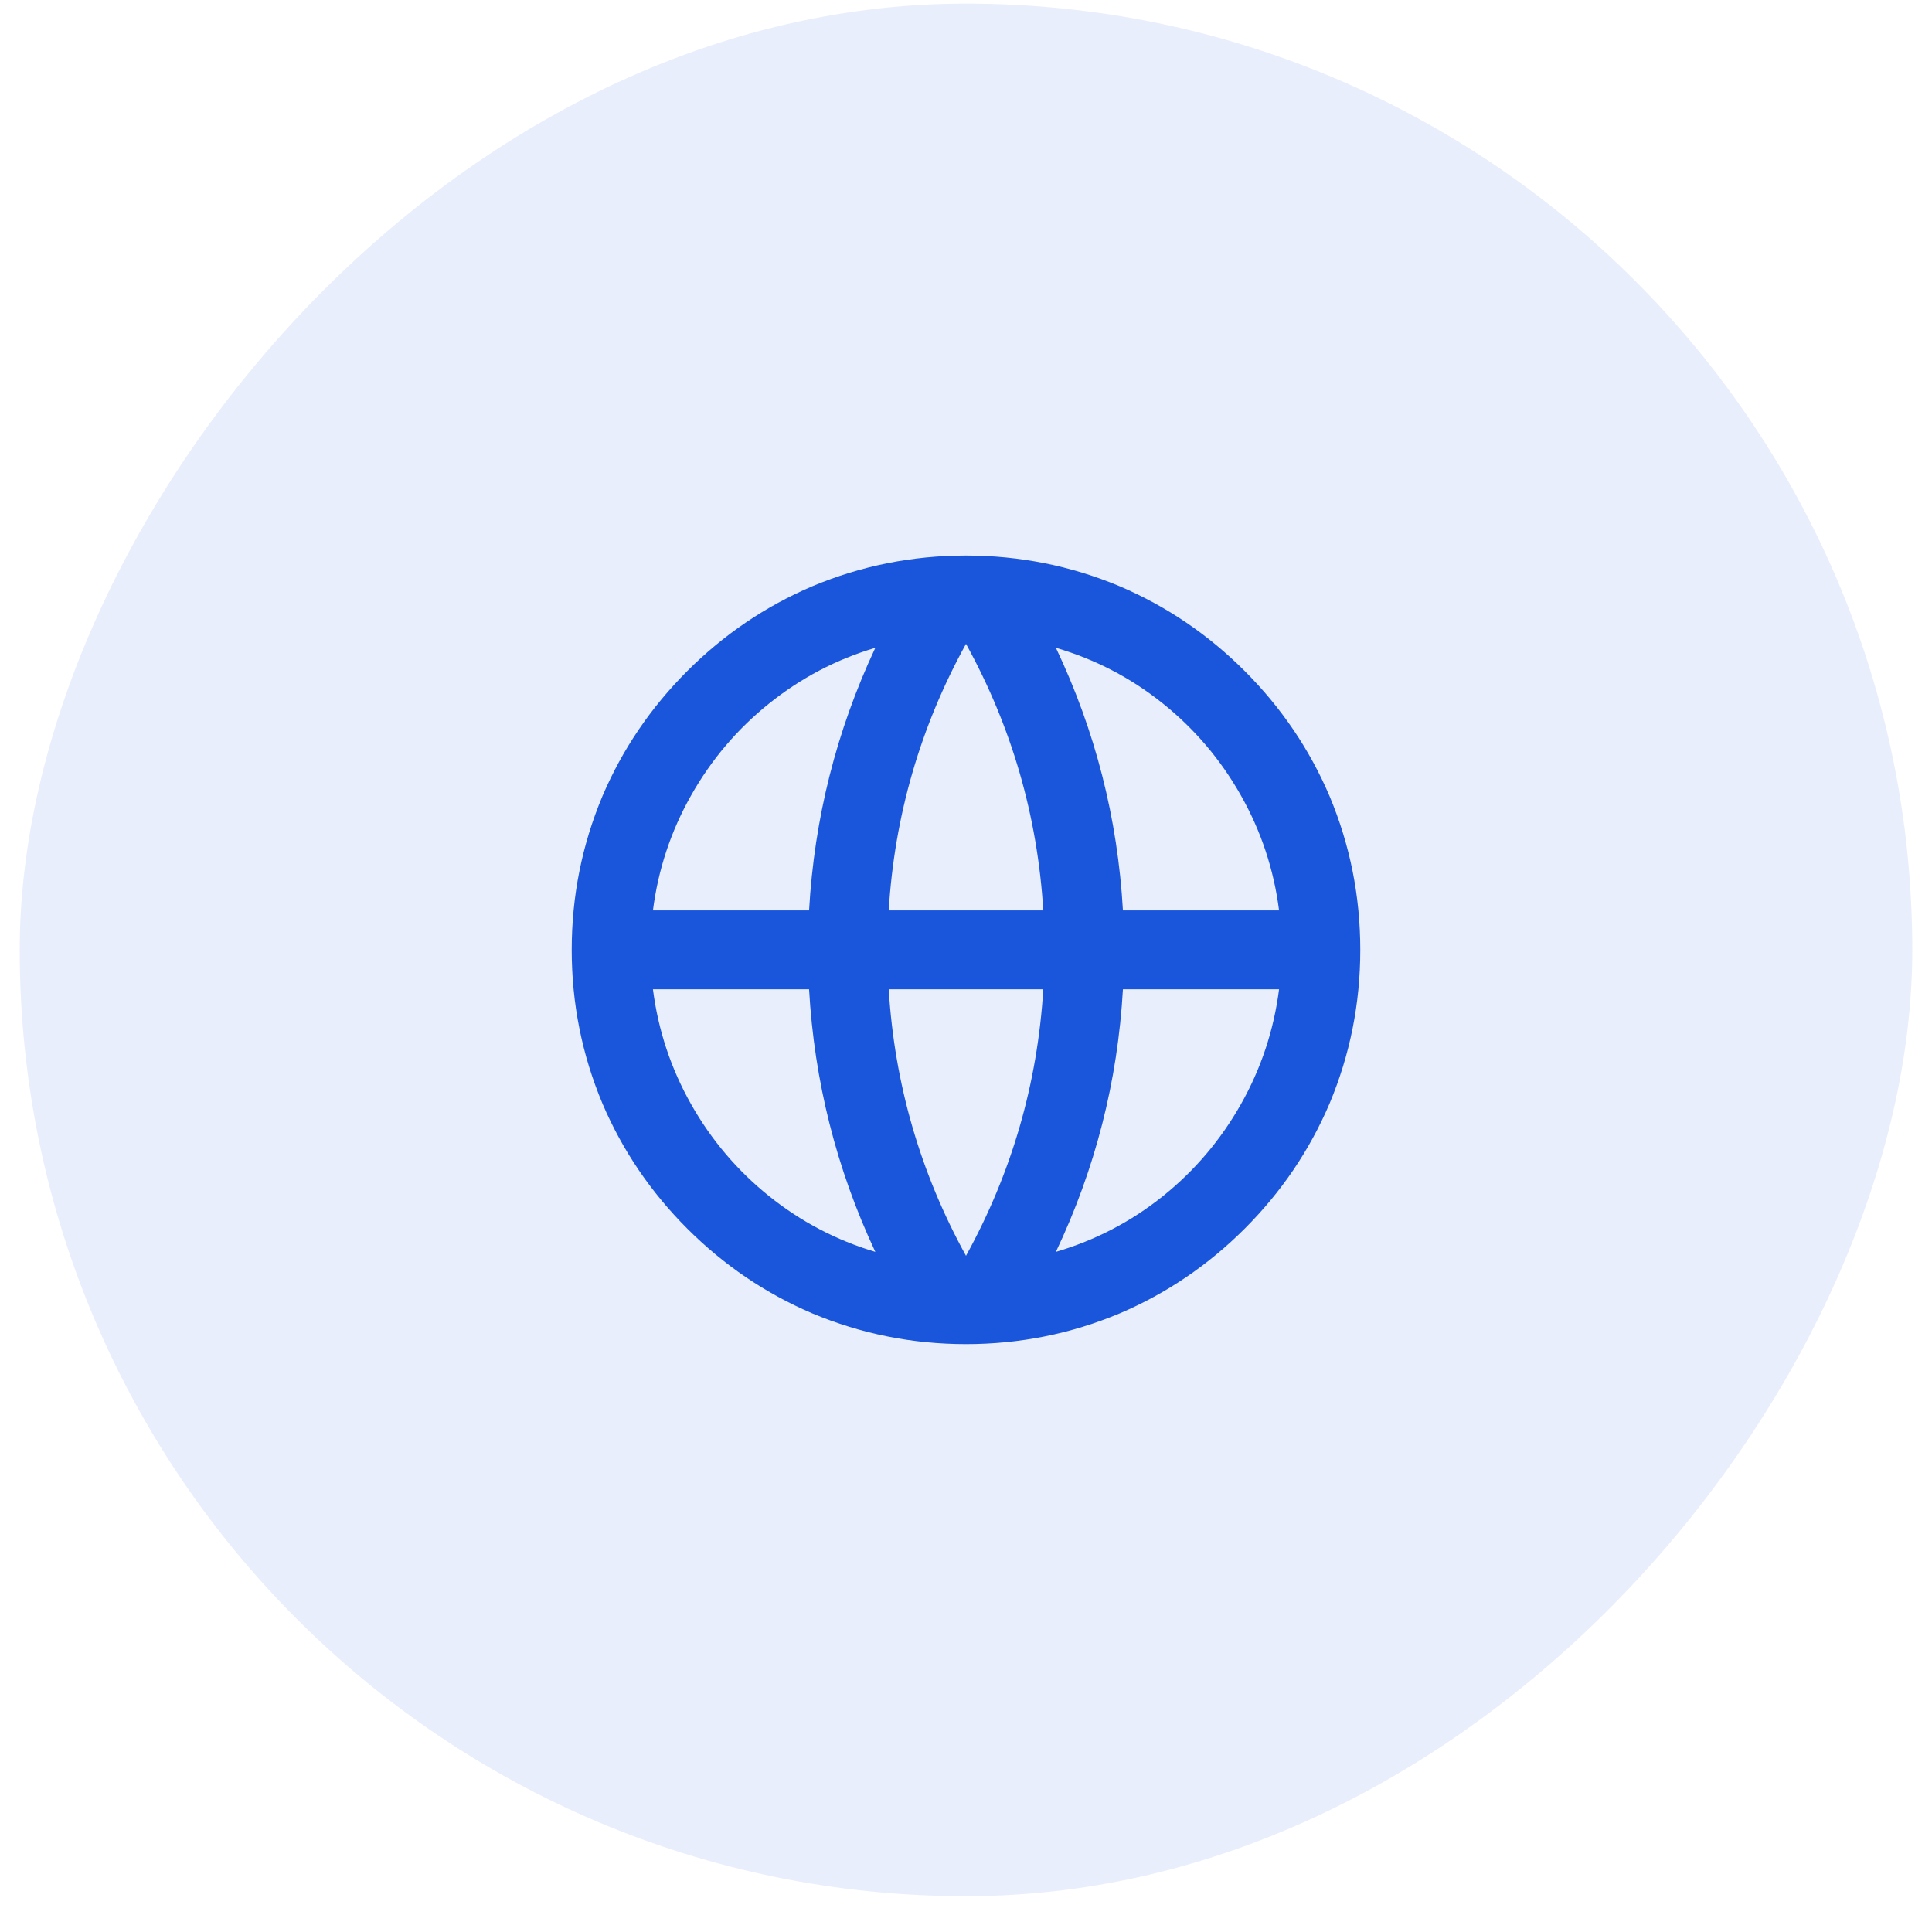 <svg width="49" height="49" viewBox="0 0 49 49" fill="none" xmlns="http://www.w3.org/2000/svg">
<rect width="48" height="48" rx="24" transform="matrix(-1 0 0 1 48.5 0.092)" fill="#1A56DB" fill-opacity="0.1"/>
<path d="M24.5 34.09C25.86 34.09 27.16 33.83 28.4 33.31C29.587 32.803 30.643 32.087 31.57 31.16C32.497 30.233 33.213 29.177 33.72 27.99C34.24 26.75 34.5 25.45 34.5 24.09C34.5 22.73 34.24 21.43 33.72 20.19C33.213 19.003 32.497 17.947 31.57 17.02C30.643 16.093 29.587 15.377 28.4 14.87C27.16 14.35 25.86 14.09 24.5 14.09C23.14 14.09 21.84 14.35 20.6 14.87C19.413 15.377 18.357 16.093 17.43 17.02C16.503 17.947 15.787 19.003 15.28 20.19C14.76 21.43 14.5 22.73 14.5 24.09C14.5 25.45 14.76 26.75 15.28 27.99C15.787 29.177 16.503 30.233 17.43 31.16C18.357 32.087 19.413 32.803 20.6 33.31C21.84 33.83 23.14 34.09 24.5 34.09ZM26.78 31.75C27.78 29.643 28.347 27.423 28.48 25.09H32.44C32.307 26.13 31.983 27.103 31.47 28.01C30.957 28.916 30.297 29.693 29.49 30.34C28.683 30.986 27.78 31.456 26.78 31.75ZM26.46 25.09C26.313 27.49 25.66 29.743 24.5 31.85C23.34 29.743 22.687 27.49 22.54 25.09H26.46ZM16.56 25.09H20.52C20.653 27.423 21.213 29.643 22.2 31.75C21.213 31.456 20.317 30.986 19.51 30.34C18.703 29.693 18.043 28.916 17.53 28.01C17.017 27.103 16.693 26.13 16.56 25.09ZM32.44 23.09H28.48C28.347 20.756 27.78 18.537 26.78 16.43C27.78 16.723 28.683 17.193 29.49 17.84C30.297 18.486 30.957 19.263 31.47 20.17C31.983 21.076 32.307 22.05 32.44 23.09ZM26.46 23.09H22.54C22.687 20.69 23.34 18.436 24.5 16.33C25.66 18.436 26.313 20.69 26.46 23.09ZM22.2 16.43C21.213 18.537 20.653 20.756 20.52 23.09H16.56C16.693 22.05 17.017 21.076 17.53 20.17C18.043 19.263 18.703 18.486 19.51 17.84C20.317 17.193 21.213 16.723 22.2 16.43Z" fill="#1A56DB"/>
</svg>
